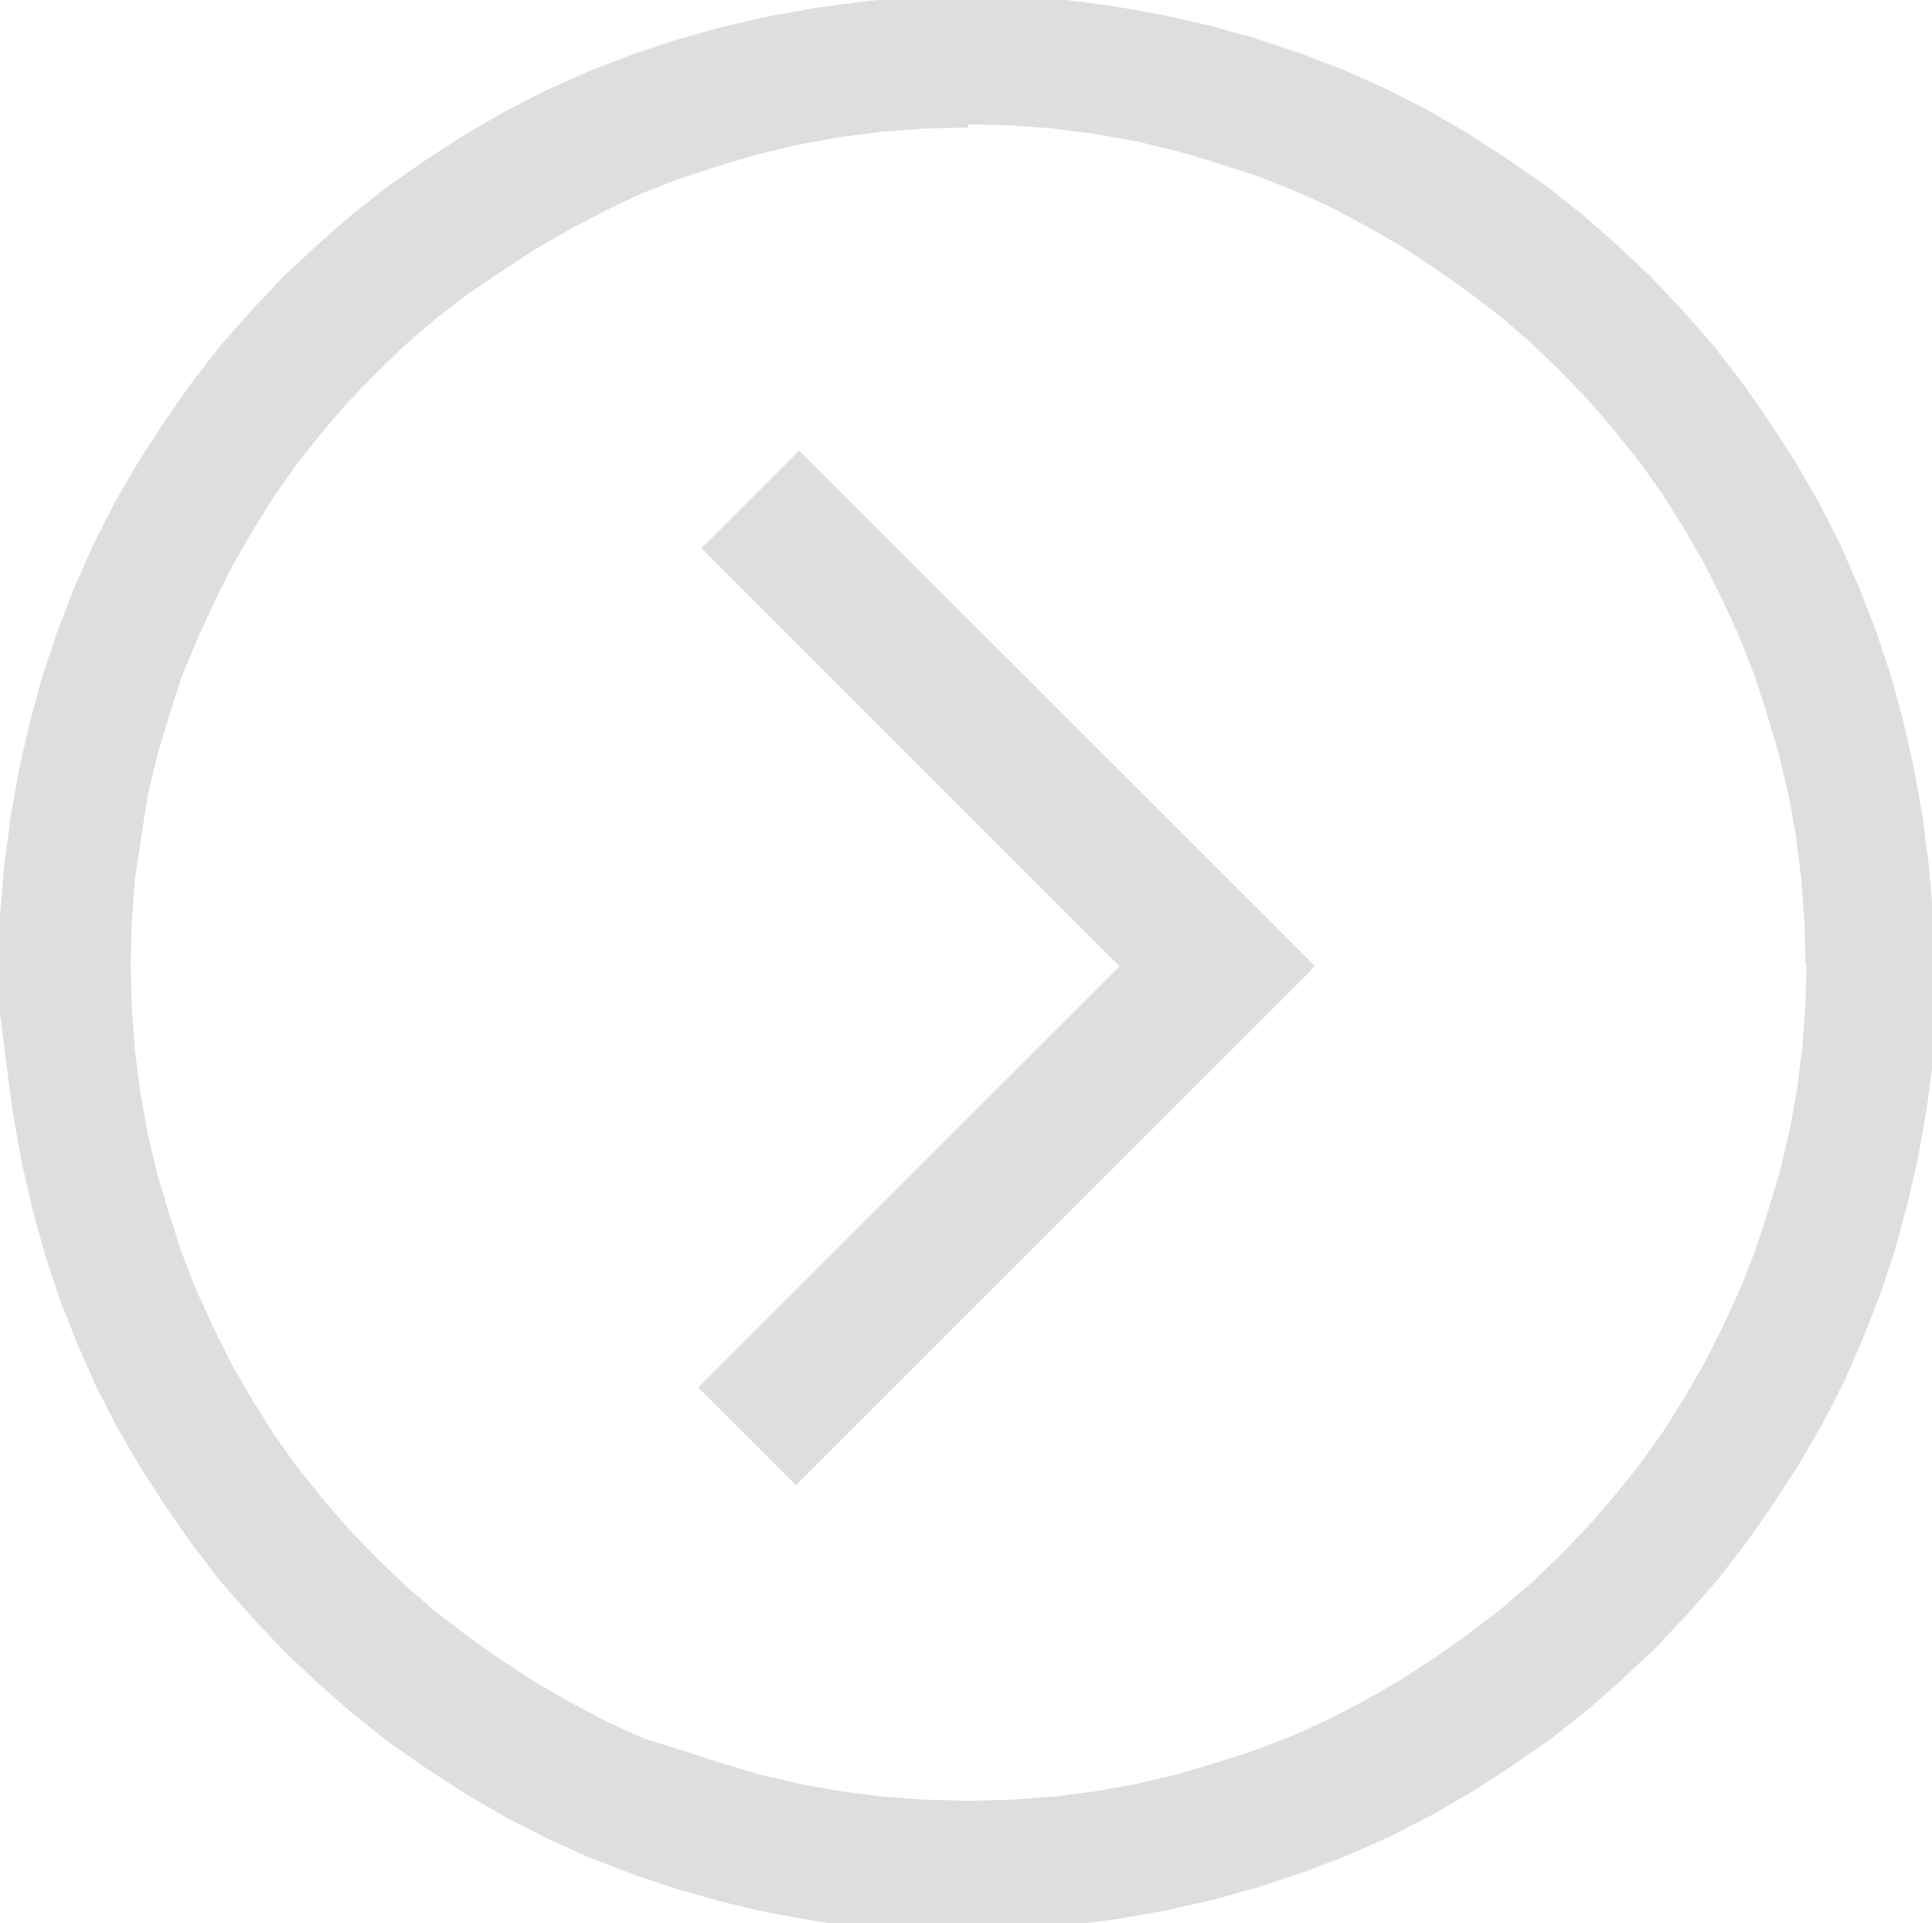 <?xml version="1.0" encoding="utf-8"?>
<!-- Generator: Adobe Illustrator 17.1.0, SVG Export Plug-In . SVG Version: 6.00 Build 0)  -->
<!DOCTYPE svg PUBLIC "-//W3C//DTD SVG 1.1//EN" "http://www.w3.org/Graphics/SVG/1.1/DTD/svg11.dtd">
<svg version="1.1"
	 id="Layer_1" text-rendering="geometricPrecision" shape-rendering="geometricPrecision" image-rendering="optimizeQuality"
	 xmlns="http://www.w3.org/2000/svg" xmlns:xlink="http://www.w3.org/1999/xlink" x="0px" y="0px" viewBox="9 9.3 181.8 181"
	 enable-background="new 9 9.3 181.8 181" xml:space="preserve">
<g id="Слой_x0020_1">
	<g id="_101057280">
		<polygon id="_101057376" fill="#DEDEDD" points="84.2,51.7 132.7,100.2 123.5,109.4 75,60.9 		"/>
		<polygon id="_101057304" fill="#DEDEDD" points="74.7,139.9 123.2,91.4 132.4,100.6 83.9,149.1 		"/>
	</g>
	<g>
		<path fill="#DEDEDD" d="M191.3,100.1h-12.4l0,0l-0.1-4.1l-0.3-4L178,88l-0.7-3.9l-0.9-3.8l-1.1-3.7l-1.2-3.7l-1.4-3.6l-1.6-3.5
			l-1.7-3.4l-1.9-3.3l-2-3.2l-2.2-3.1l-2.4-3l-2.5-2.9l-2.6-2.7l-2.7-2.6l-2.9-2.5l-3-2.3l-3.1-2.2l-3.2-2.1l-3.3-1.9l-3.4-1.8
			l-3.5-1.6l-3.6-1.4l-3.7-1.2l-3.7-1.1l-3.8-0.9l-3.9-0.7l-3.9-0.5l-4-0.3l-4.1-0.1V8.8l4.7,0.1l4.6,0.4l4.6,0.6l4.5,0.8l4.4,1
			l4.3,1.2l4.2,1.4l4.2,1.6l4,1.8l3.9,2l3.8,2.2l3.7,2.4l3.6,2.5l3.4,2.7l3.3,2.9l3.2,3l3,3.2l2.9,3.3l2.7,3.5l2.5,3.6l2.4,3.7
			l2.2,3.8l2,3.9l1.8,4.1l1.6,4.1l1.4,4.2l1.2,4.4l1,4.4l0.8,4.5l0.6,4.6l0.4,4.6L191.3,100.1L191.3,100.1L191.3,100.1z
			 M100.1,191.3v-12.5l0,0l4.1-0.1l4-0.3l3.9-0.5l3.9-0.7l3.8-0.9l3.7-1.1l3.7-1.2l3.6-1.4l3.5-1.6l3.4-1.8l3.3-1.9l3.2-2.1l3.1-2.2
			l3-2.3l2.9-2.5l2.7-2.6l2.6-2.7l2.5-2.9l2.4-3l2.2-3.1l2-3.2l1.9-3.3l1.7-3.4l1.6-3.5l1.4-3.6l1.2-3.7l1.1-3.7l0.9-3.8l0.7-3.9
			l0.5-3.9l0.3-4l0.1-4.1h12.4l-0.1,4.7l-0.4,4.6l-0.6,4.6l-0.8,4.5l-1,4.4l-1.2,4.4l-1.4,4.2l-1.6,4.1l-1.8,4.1l-2,3.9l-2.2,3.8
			l-2.4,3.7l-2.5,3.6l-2.7,3.5l-2.9,3.3l-3,3.2l-3.2,3l-3.3,2.9l-3.4,2.7l-3.6,2.5l-3.7,2.4l-3.8,2.2l-3.9,2l-4,1.8l-4.2,1.6
			l-4.2,1.4l-4.3,1.2l-4.4,1l-4.5,0.8l-4.6,0.6l-4.6,0.4L100.1,191.3L100.1,191.3L100.1,191.3z M8.9,100.1h12.4l0,0l0.1,4.1l0.3,4
			l0.5,3.9l0.7,3.9l0.9,3.8l1.1,3.7l1.2,3.7l1.4,3.6l1.6,3.5l1.7,3.4l1.9,3.3l2,3.2l2.2,3.1l2.4,3l2.5,2.9l2.6,2.7l2.7,2.6l2.9,2.5
			l3,2.3l3.1,2.2l3.2,2.1l3.3,1.9l3.4,1.8l3.5,1.6L73,174l3.7,1.2l3.7,1.1l3.8,0.9l3.9,0.7l3.9,0.5l4,0.3l4.1,0.1v12.5l-4.7-0.1
			l-4.6-0.4l-4.6-0.6l-4.5-0.8l-4.4-1l-4.3-1.2l-4.2-1.4l-4.2-1.6l-4-1.8l-3.9-2l-3.8-2.2l-3.7-2.4l-3.6-2.5l-3.4-2.7l-3.3-2.9
			l-3.2-3l-3-3.2l-2.9-3.3l-2.7-3.5l-2.5-3.6l-2.4-3.7l-2.2-3.8l-2-3.9l-1.8-4.1l-1.6-4.1l-1.4-4.2l-1.2-4.4l-1-4.4l-0.8-4.5
			l-0.6-4.6L9,104.7L8.9,100.1L8.9,100.1L8.9,100.1z M100.1,8.8v12.5l0,0L96,21.4l-4,0.3l-3.9,0.5l-3.9,0.7l-3.8,0.9l-3.7,1.1
			L73,26.1l-3.6,1.4L66,29.1l-3.4,1.8l-3.3,1.9l-3.2,2.1L53,37l-3,2.3l-2.9,2.5l-2.7,2.6l-2.6,2.7L39.3,50l-2.4,3L34.8,56l-2,3.2
			l-1.9,3.3l-1.7,3.4l-1.6,3.5L26.1,73l-1.2,3.7l-1.1,3.7l-0.9,3.8L22.3,88L21.7,92l-0.3,4l-0.1,4.1H8.9L9,95.4l0.4-4.6l0.6-4.6
			l0.8-4.5l1-4.4l1.2-4.4l1.4-4.2l1.6-4.1l1.8-4.1l2-3.9l2.2-3.8l2.4-3.7l2.5-3.6l2.7-3.5l2.9-3.3l3-3.2l3.2-3l3.3-2.9l3.4-2.7
			l3.6-2.5l3.7-2.4l3.8-2.2l3.9-2l4-1.8l4.2-1.6l4.2-1.4l4.3-1.2l4.4-1l4.5-0.8l4.6-0.6l4.6-0.4L100.1,8.8L100.1,8.8L100.1,8.8z"/>
	</g>
</g>
</svg>
